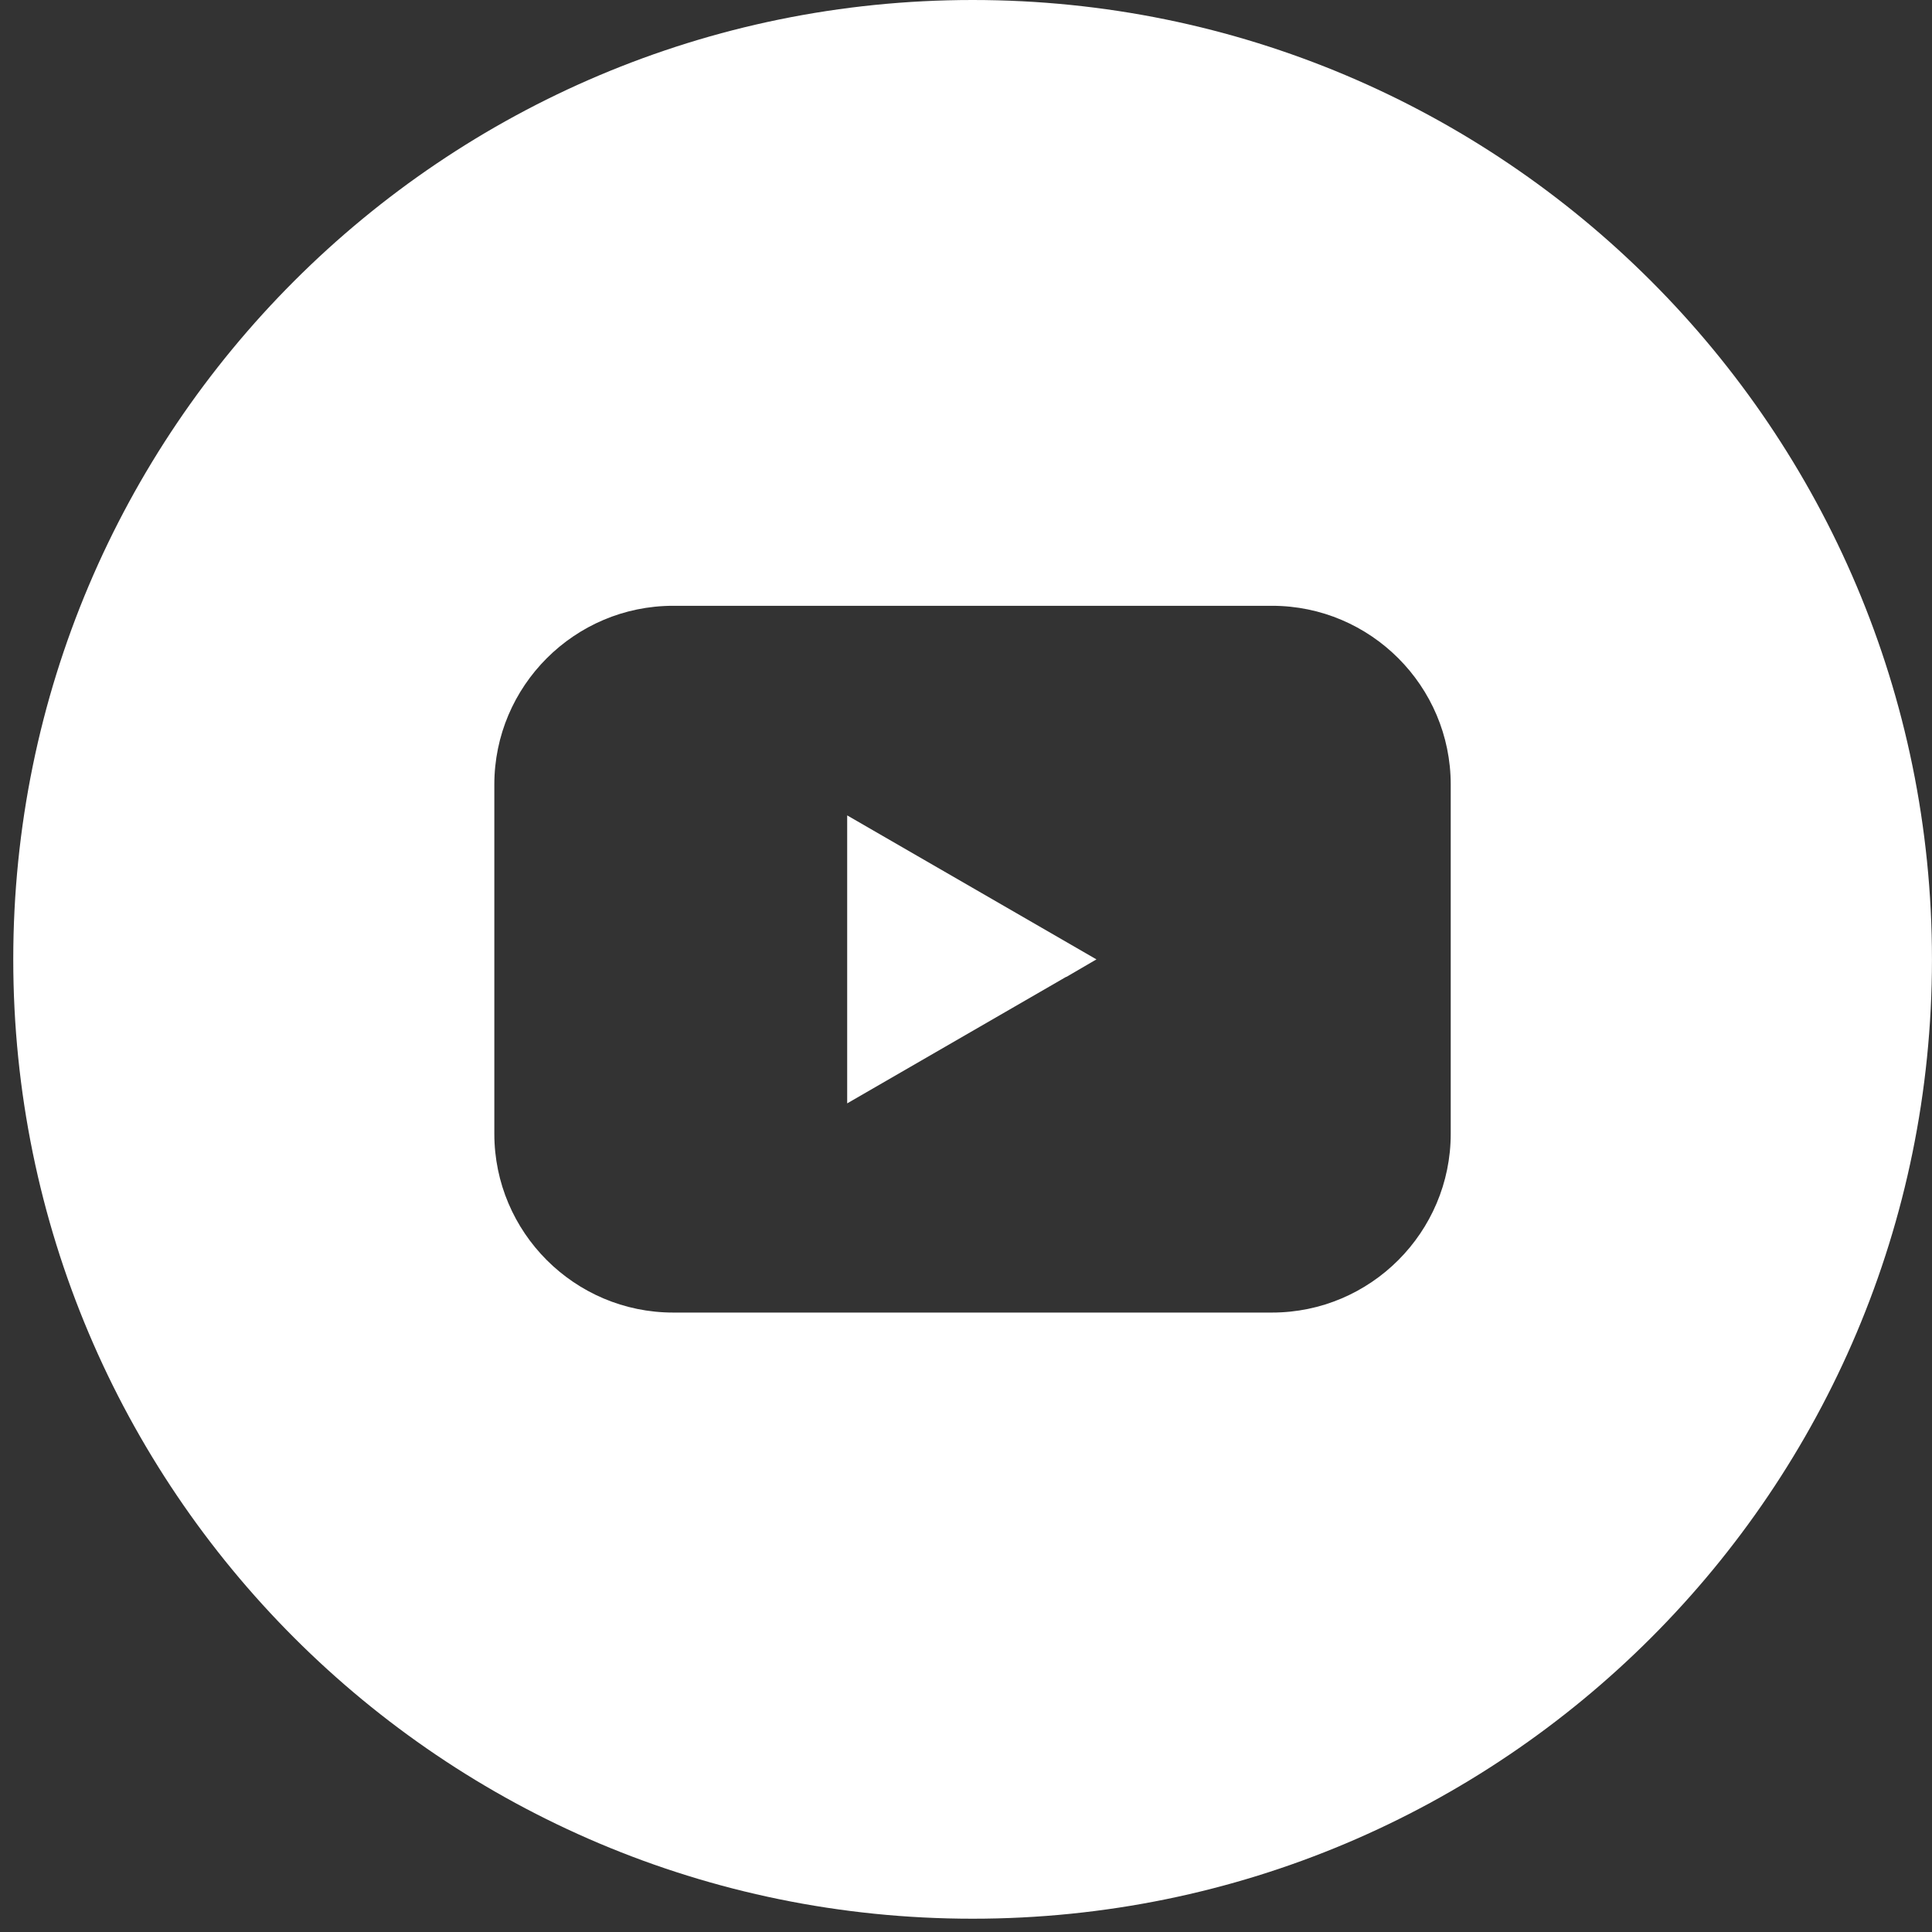 <svg xmlns="http://www.w3.org/2000/svg" width="66" height="66" viewBox="0 0 66 66" fill="none"><rect x="0" y="0" width="66" height="66" fill="#333333" stroke="none"/><path d="M28.941 27.855L37.456 32.774L36.424 33.376V33.369L28.941 37.693V27.855Z" fill="white"></path><path d="M33.226 0C15.127 0 0.453 14.668 0.453 32.773C0.453 50.879 15.121 65.546 33.226 65.546C51.332 65.546 65.999 50.879 65.999 32.773C65.999 14.668 51.325 0 33.226 0ZM49.559 38.73C49.559 42.098 46.818 44.839 43.456 44.839H22.996C19.628 44.839 16.887 42.098 16.887 38.73V26.803C16.887 23.436 19.628 20.695 22.996 20.695H43.456C46.818 20.695 49.559 23.436 49.559 26.803V38.73Z" fill="white"></path></svg>